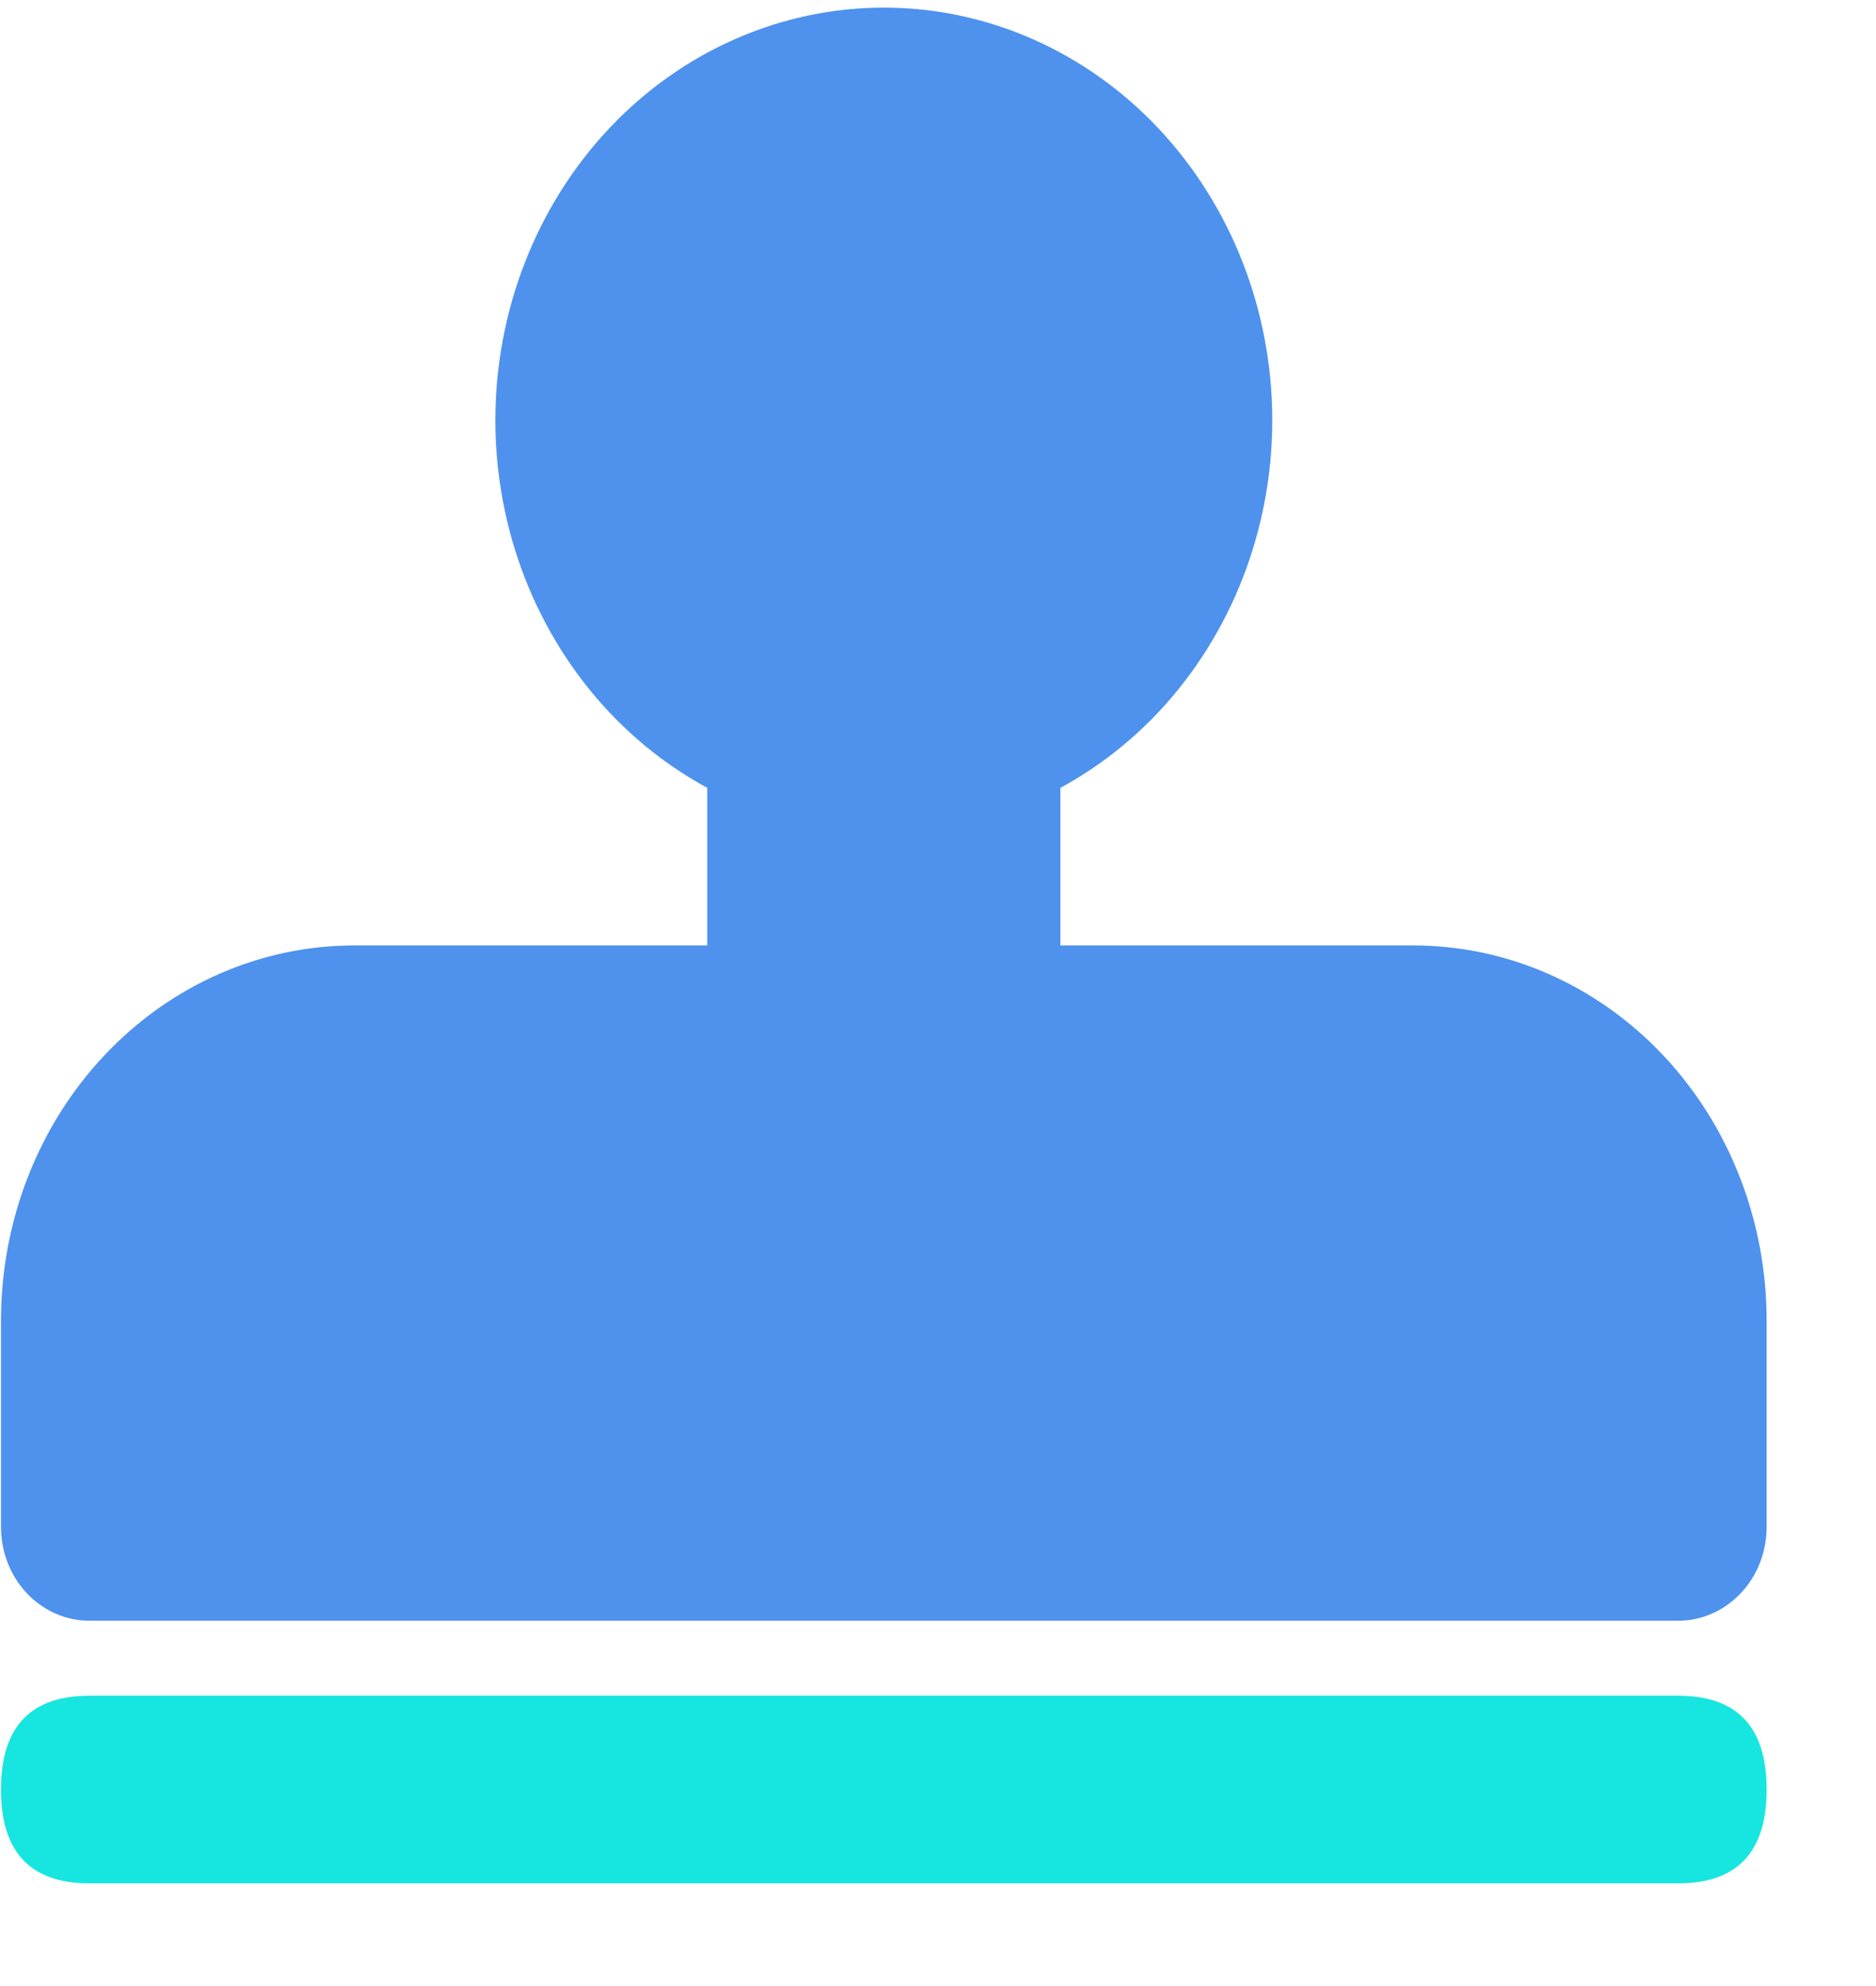 <svg width="17" height="18" viewBox="0 0 17 18" fill="none" xmlns="http://www.w3.org/2000/svg">
<g clip-path="url(#clip0_1162_21190)">
<path d="M4.489 3.809C4.489 4.801 4.86 5.752 5.52 6.454C6.18 7.155 7.076 7.549 8.009 7.549C8.943 7.549 9.838 7.155 10.498 6.454C11.158 5.752 11.529 4.801 11.529 3.809C11.529 2.817 11.158 1.866 10.498 1.164C9.838 0.463 8.943 0.069 8.009 0.069C7.076 0.069 6.18 0.463 5.52 1.164C4.86 1.866 4.489 2.817 4.489 3.809Z" fill="#4E92ED"/>
<path d="M3.209 8.569H12.809C13.658 8.569 14.471 8.927 15.072 9.565C15.672 10.202 16.009 11.067 16.009 11.969V13.839C16.009 14.064 15.925 14.281 15.774 14.44C15.624 14.599 15.421 14.689 15.209 14.689H0.809C0.597 14.689 0.393 14.599 0.243 14.44C0.093 14.281 0.009 14.064 0.009 13.839L0.009 11.969C0.009 11.067 0.346 10.202 0.946 9.565C1.546 8.927 2.36 8.569 3.209 8.569Z" fill="#4E92ED"/>
<path d="M0.809 15.369H15.209C15.742 15.369 16.009 15.652 16.009 16.219C16.009 16.786 15.742 17.069 15.209 17.069H0.809C0.275 17.069 0.009 16.786 0.009 16.219C0.009 15.652 0.275 15.369 0.809 15.369Z" fill="#17E5E0"/>
<path d="M6.409 7.039H9.609V11.119H6.409V7.039Z" fill="#4E92ED"/>
</g>
<defs>
<clipPath id="clip0_1162_21190">
<rect width="16" height="17" fill="white" transform="translate(0.009 0.069)"/>
</clipPath>
</defs>
</svg>
